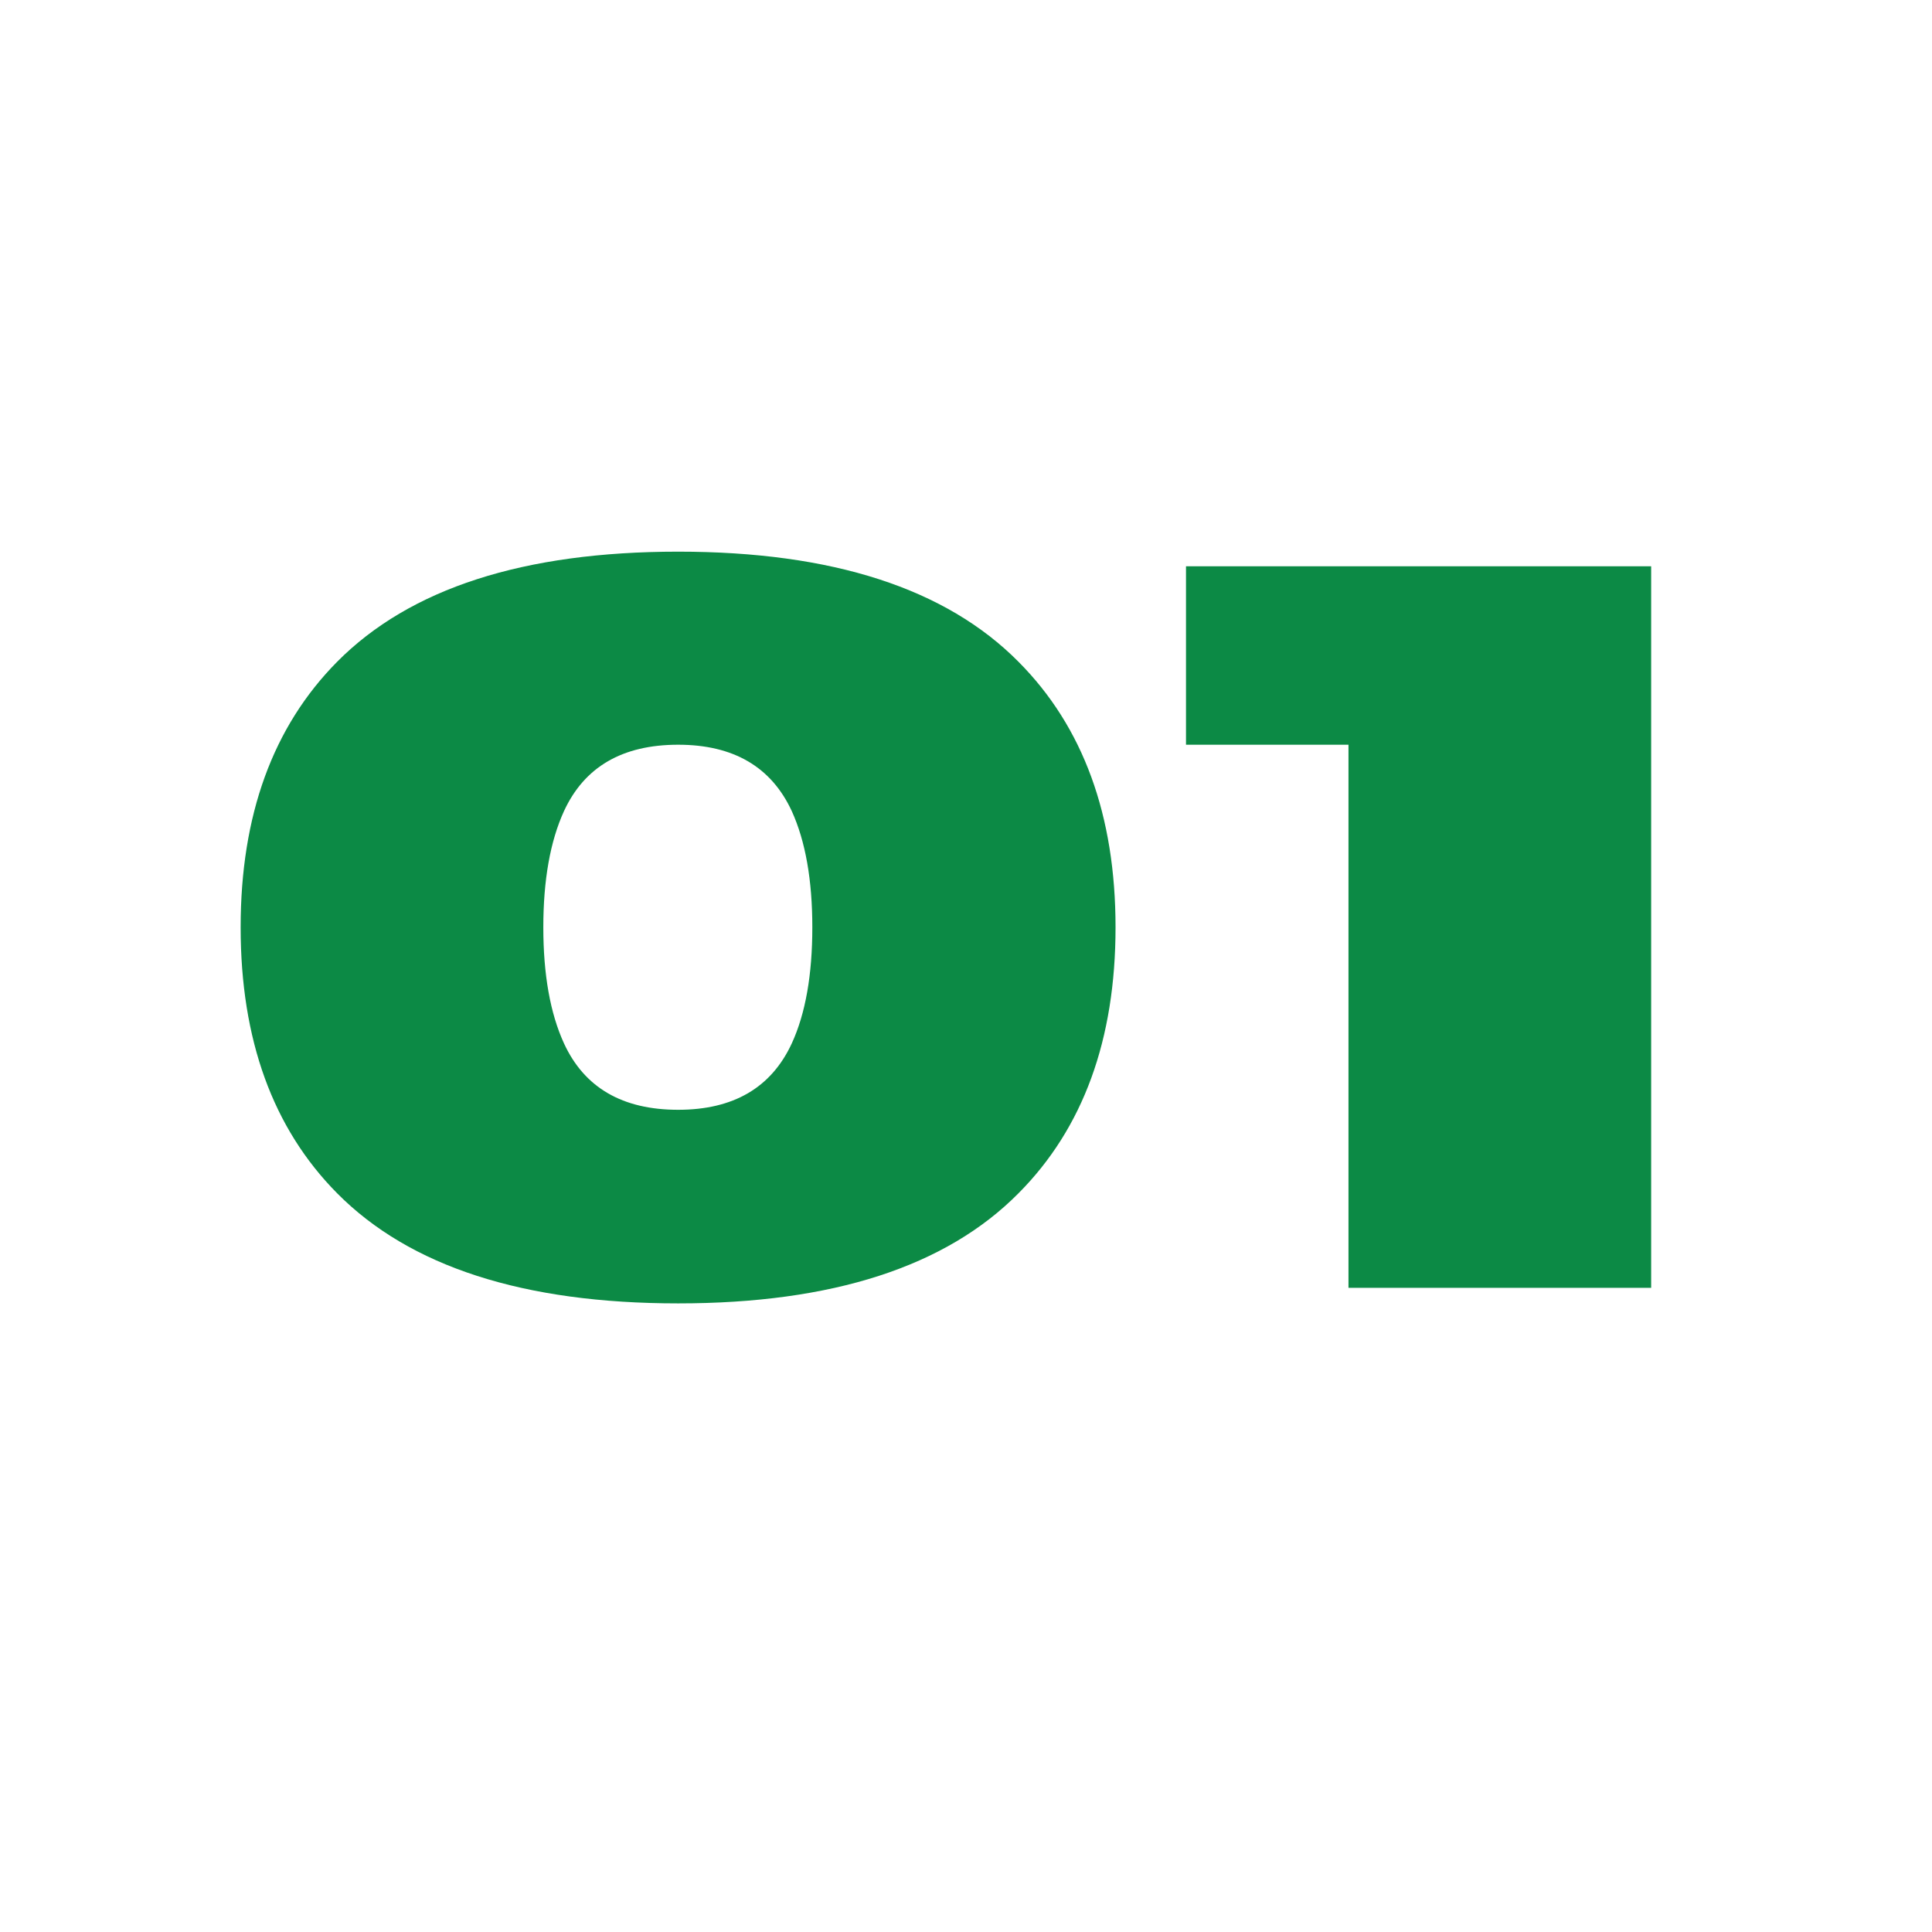 <?xml version="1.0" encoding="UTF-8"?>
<svg xmlns="http://www.w3.org/2000/svg" xmlns:xlink="http://www.w3.org/1999/xlink" width="300" zoomAndPan="magnify" viewBox="0 0 224.88 225" height="300" preserveAspectRatio="xMidYMid meet" version="1.2">
  <defs></defs>
  <g id="33fe4cf94a">
    <g style="fill:#0c8a45;fill-opacity:1;">
      <g transform="translate(23.277, 149.98)">
        <path style="stroke:none" d="M 55.641 1.812 C 37.641 1.812 24.398 -2.461 15.922 -11.016 C 8.43 -18.586 4.688 -28.91 4.688 -41.984 C 4.688 -55.023 8.43 -65.332 15.922 -72.906 C 24.398 -81.457 37.641 -85.734 55.641 -85.734 C 73.598 -85.734 86.812 -81.457 95.281 -72.906 C 102.812 -65.332 106.578 -55.023 106.578 -41.984 C 106.578 -28.91 102.812 -18.586 95.281 -11.016 C 86.812 -2.461 73.598 1.812 55.641 1.812 Z M 55.641 -20.734 C 62.078 -20.734 66.488 -23.312 68.875 -28.469 C 70.469 -31.938 71.266 -36.441 71.266 -41.984 C 71.266 -47.492 70.469 -52.004 68.875 -55.516 C 66.488 -60.672 62.078 -63.25 55.641 -63.25 C 49.148 -63.25 44.719 -60.672 42.344 -55.516 C 40.738 -52.004 39.938 -47.492 39.938 -41.984 C 39.938 -36.484 40.738 -31.977 42.344 -28.469 C 44.719 -23.312 49.148 -20.734 55.641 -20.734 Z M 55.641 -20.734 "></path>
      </g>
      <g transform="translate(134.545, 149.98)">
        <path style="stroke:none" d="M 57.688 0 L 22.438 0 L 22.438 -63.25 L 3.516 -63.25 L 3.516 -84.031 L 57.688 -84.031 Z M 57.688 0 "></path>
      </g>
    </g>
  </g>
</svg>
